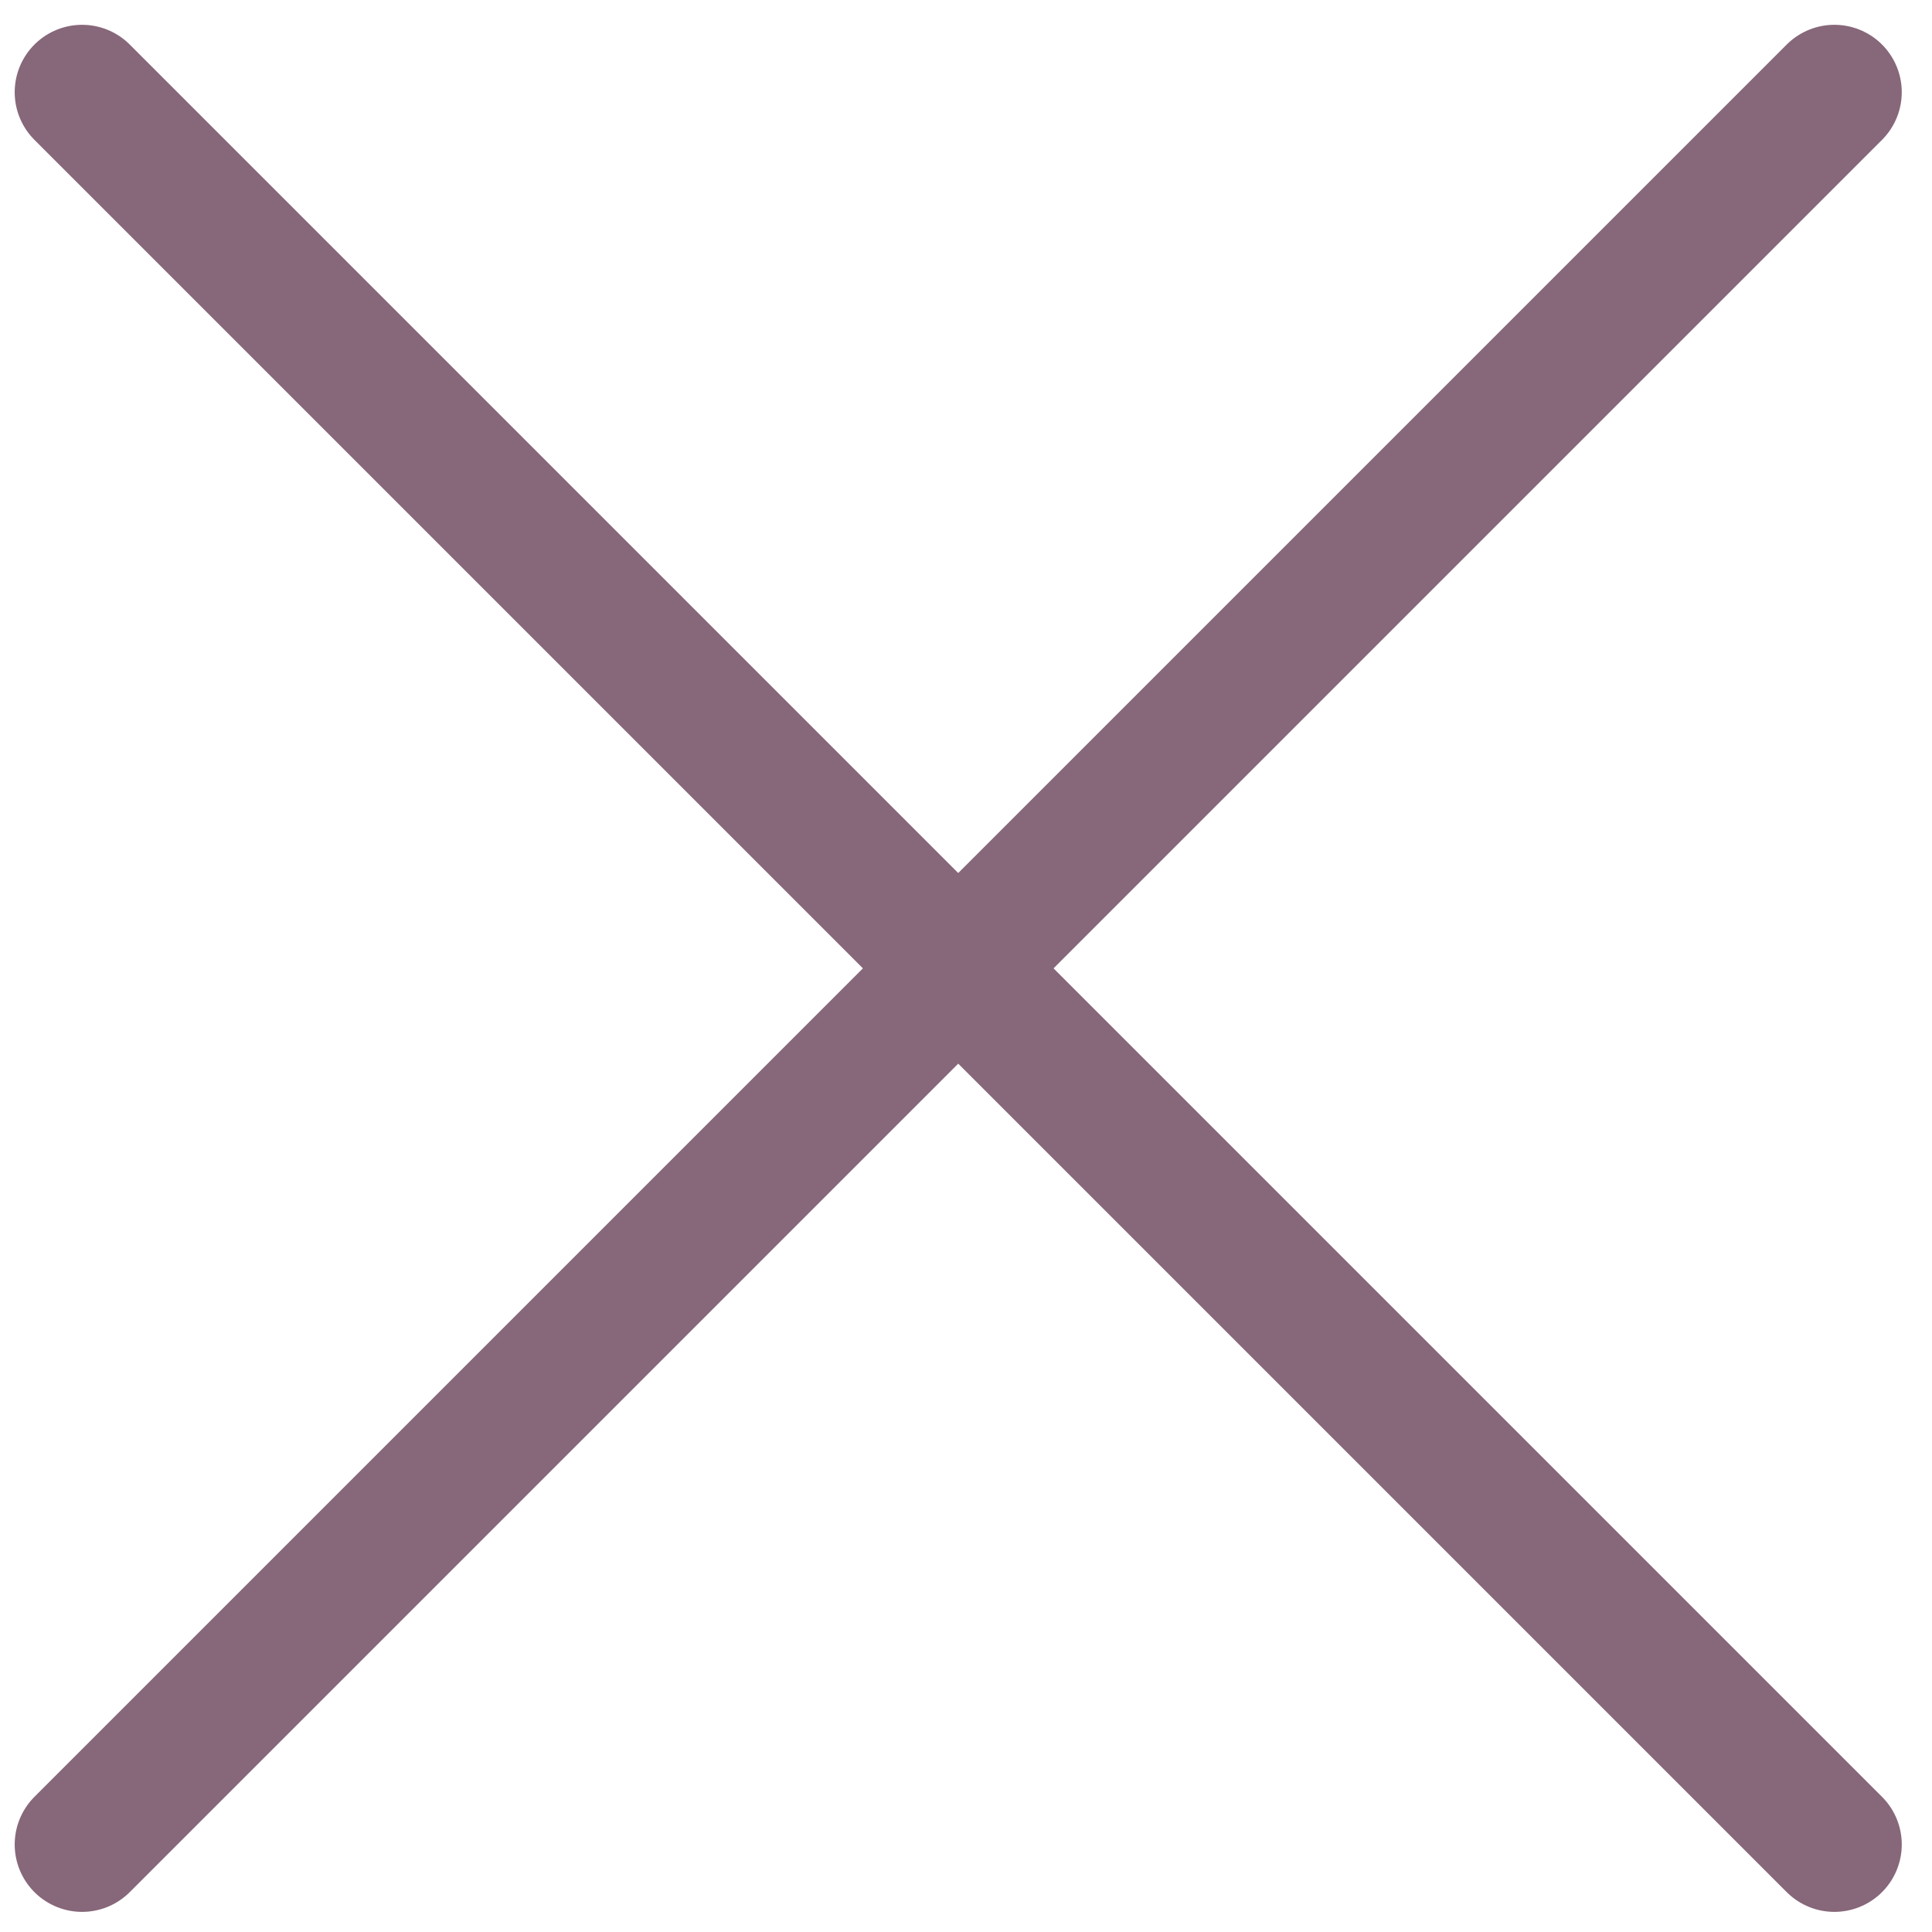 <?xml version="1.0" encoding="UTF-8"?> <svg xmlns="http://www.w3.org/2000/svg" width="43" height="43" viewBox="0 0 43 43" fill="none"><path d="M1.827 41.052L40.827 2.052" stroke="#87677A" stroke-width="3" stroke-linecap="round"></path><path d="M1.827 2.052L40.827 41.052" stroke="#87677A" stroke-width="3" stroke-linecap="round"></path></svg> 